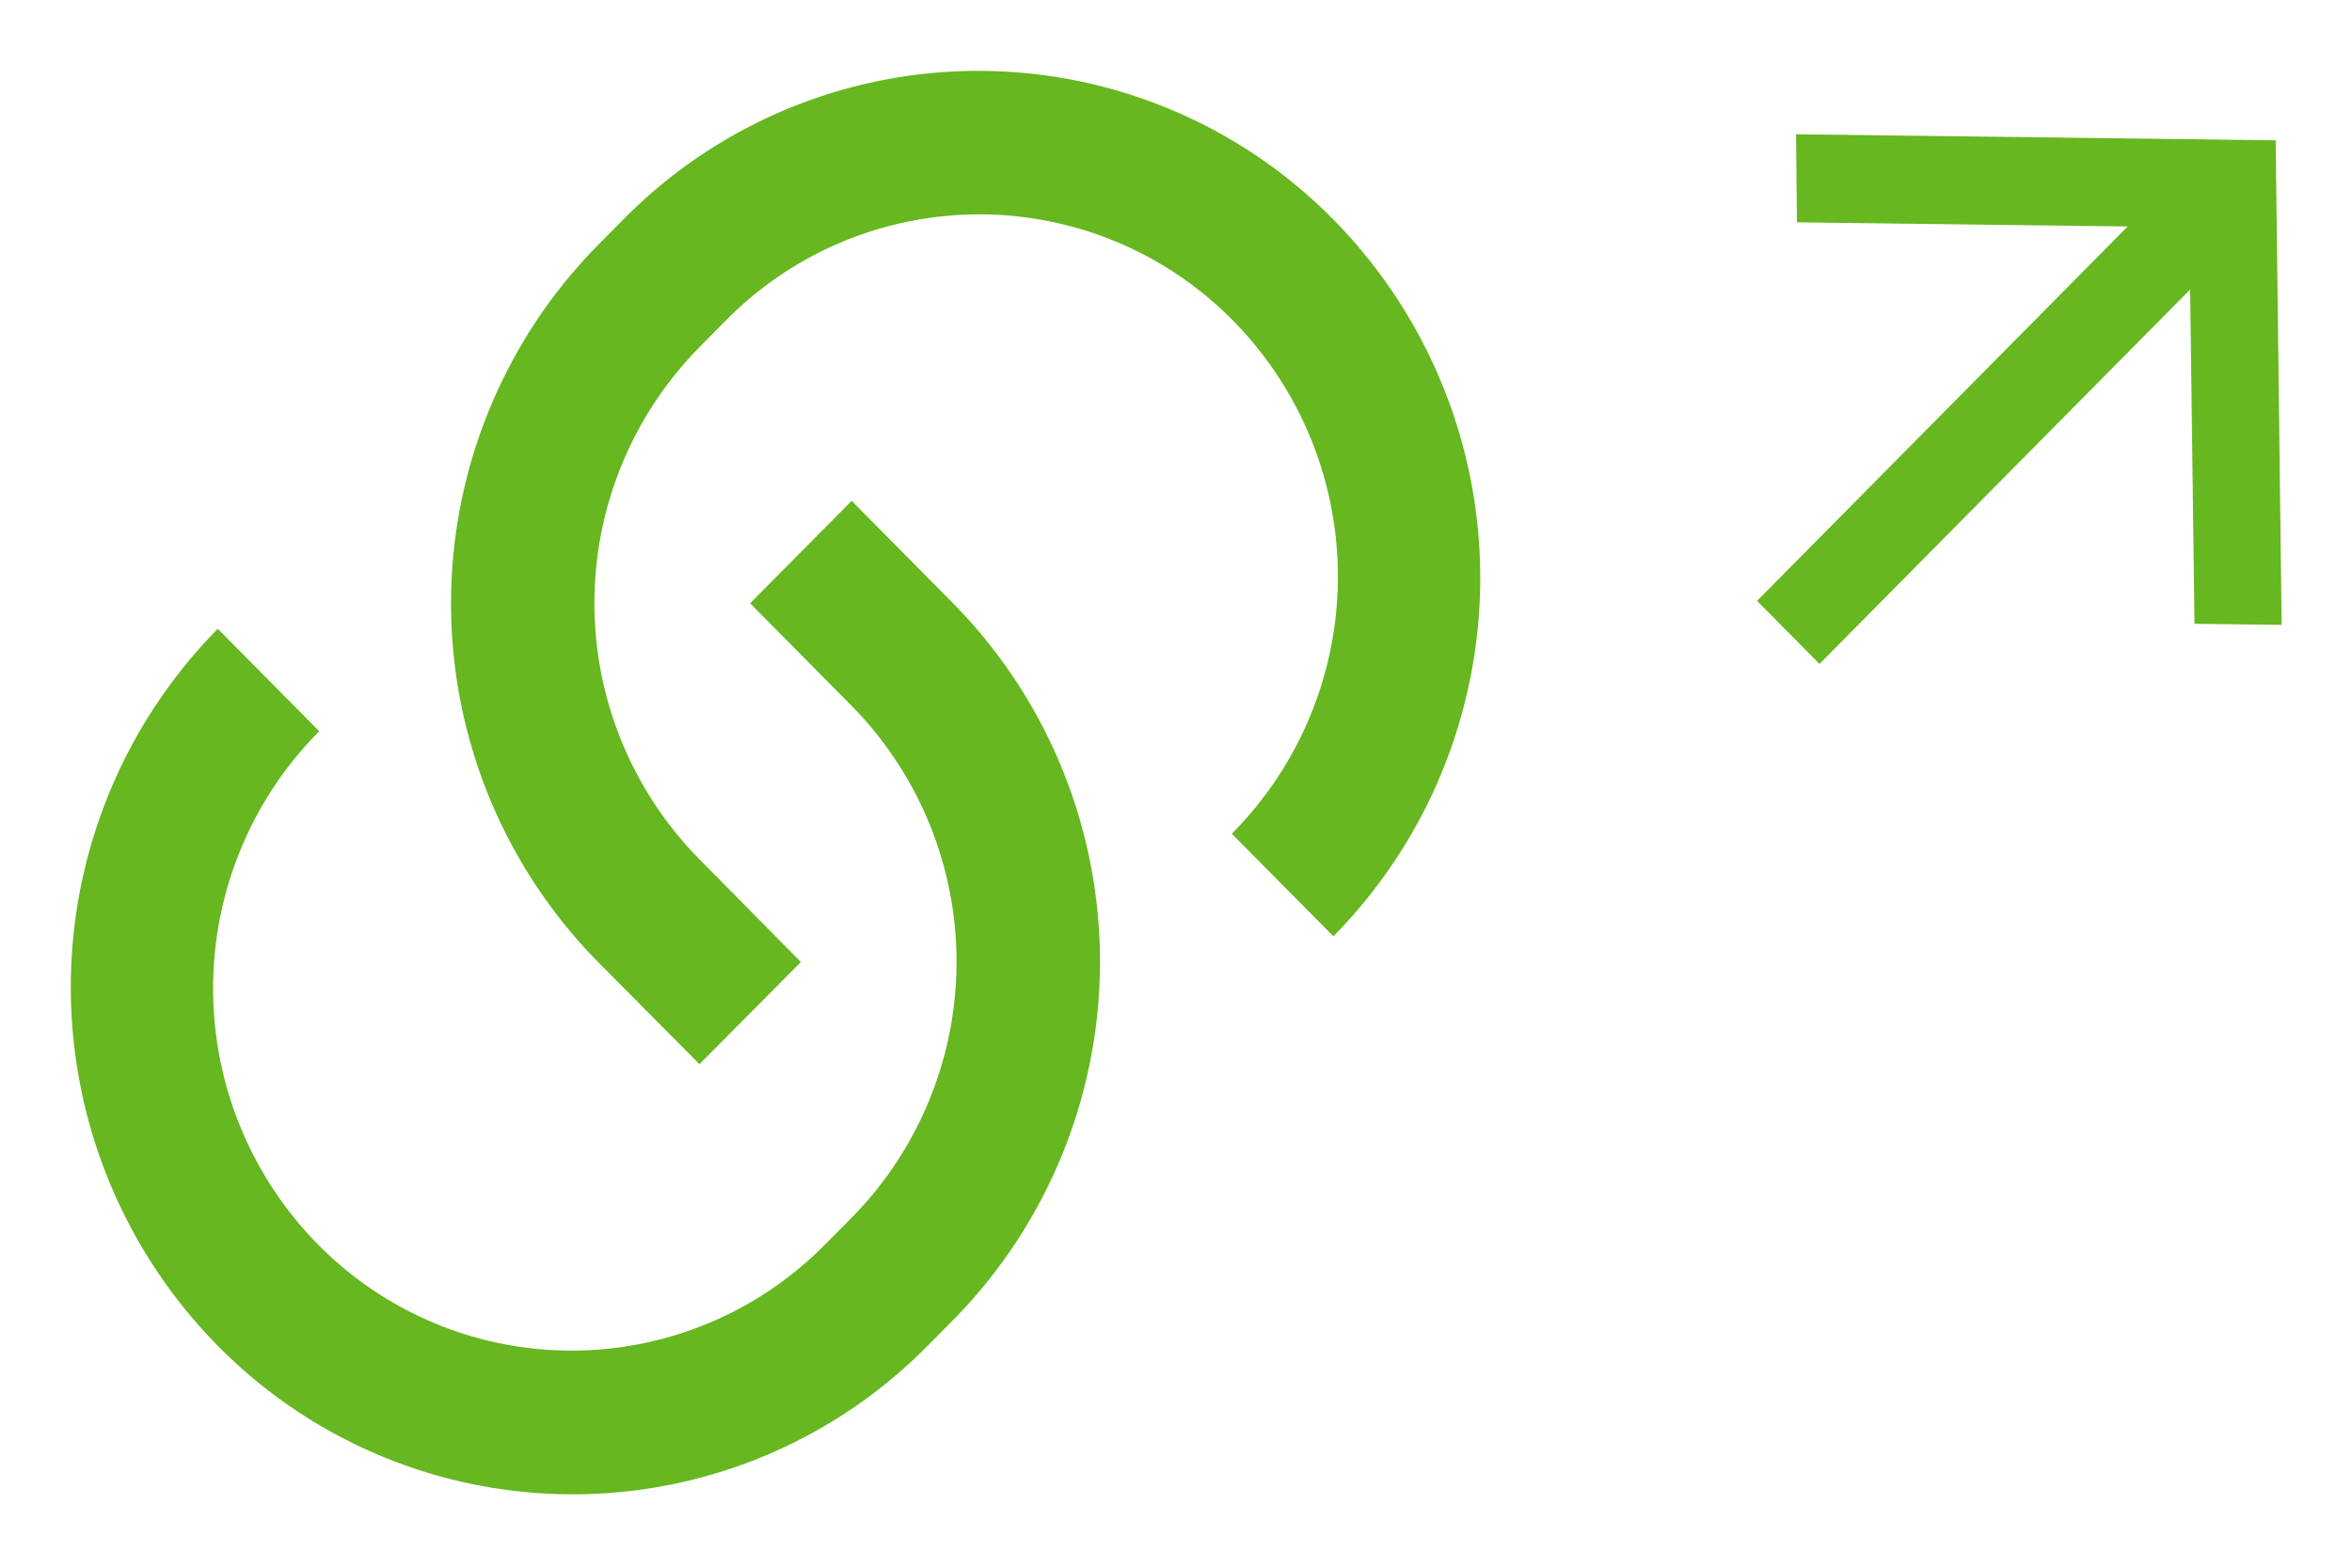 <svg xmlns="http://www.w3.org/2000/svg" width="33" height="22" viewBox="0 0 33 22">
  <defs>
    <style>
      .cls-1 {
        fill: #66b720;
        fill-rule: evenodd;
      }
    </style>
  </defs>
  <path id="arrow__blank_" data-name="arrow(_blank)" class="cls-1" d="M11.948,7.027l1.423,1.438a7.167,7.167,0,0,1,0,10.062h0l-0.356.359a6.99,6.99,0,0,1-9.959,0,7.167,7.167,0,0,1,0-10.062l1.423,1.438a5.12,5.12,0,0,0-.031,7.188,4.993,4.993,0,0,0,7.113.03l0.031-.03,0.356-.36a5.119,5.119,0,0,0,0-7.186L10.525,8.466l1.424-1.437h0Zm6.758,6.11L17.283,11.7a5.12,5.12,0,0,0,.031-7.187A4.994,4.994,0,0,0,10.2,4.481l-0.031.031-0.356.361a5.118,5.118,0,0,0,0,7.185L11.237,13.5,9.814,14.934,8.391,13.5a7.167,7.167,0,0,1,0-10.062h0l0.356-.359a6.99,6.99,0,0,1,9.959,0,7.168,7.168,0,0,1,0,10.063h0ZM29.853,3.178L25.212,3.12,25.2,1.884l6.729,0.085,0.084,6.8-1.223-.015L30.729,4.063l-5.2,5.254-0.876-.885Z"/>
</svg>
